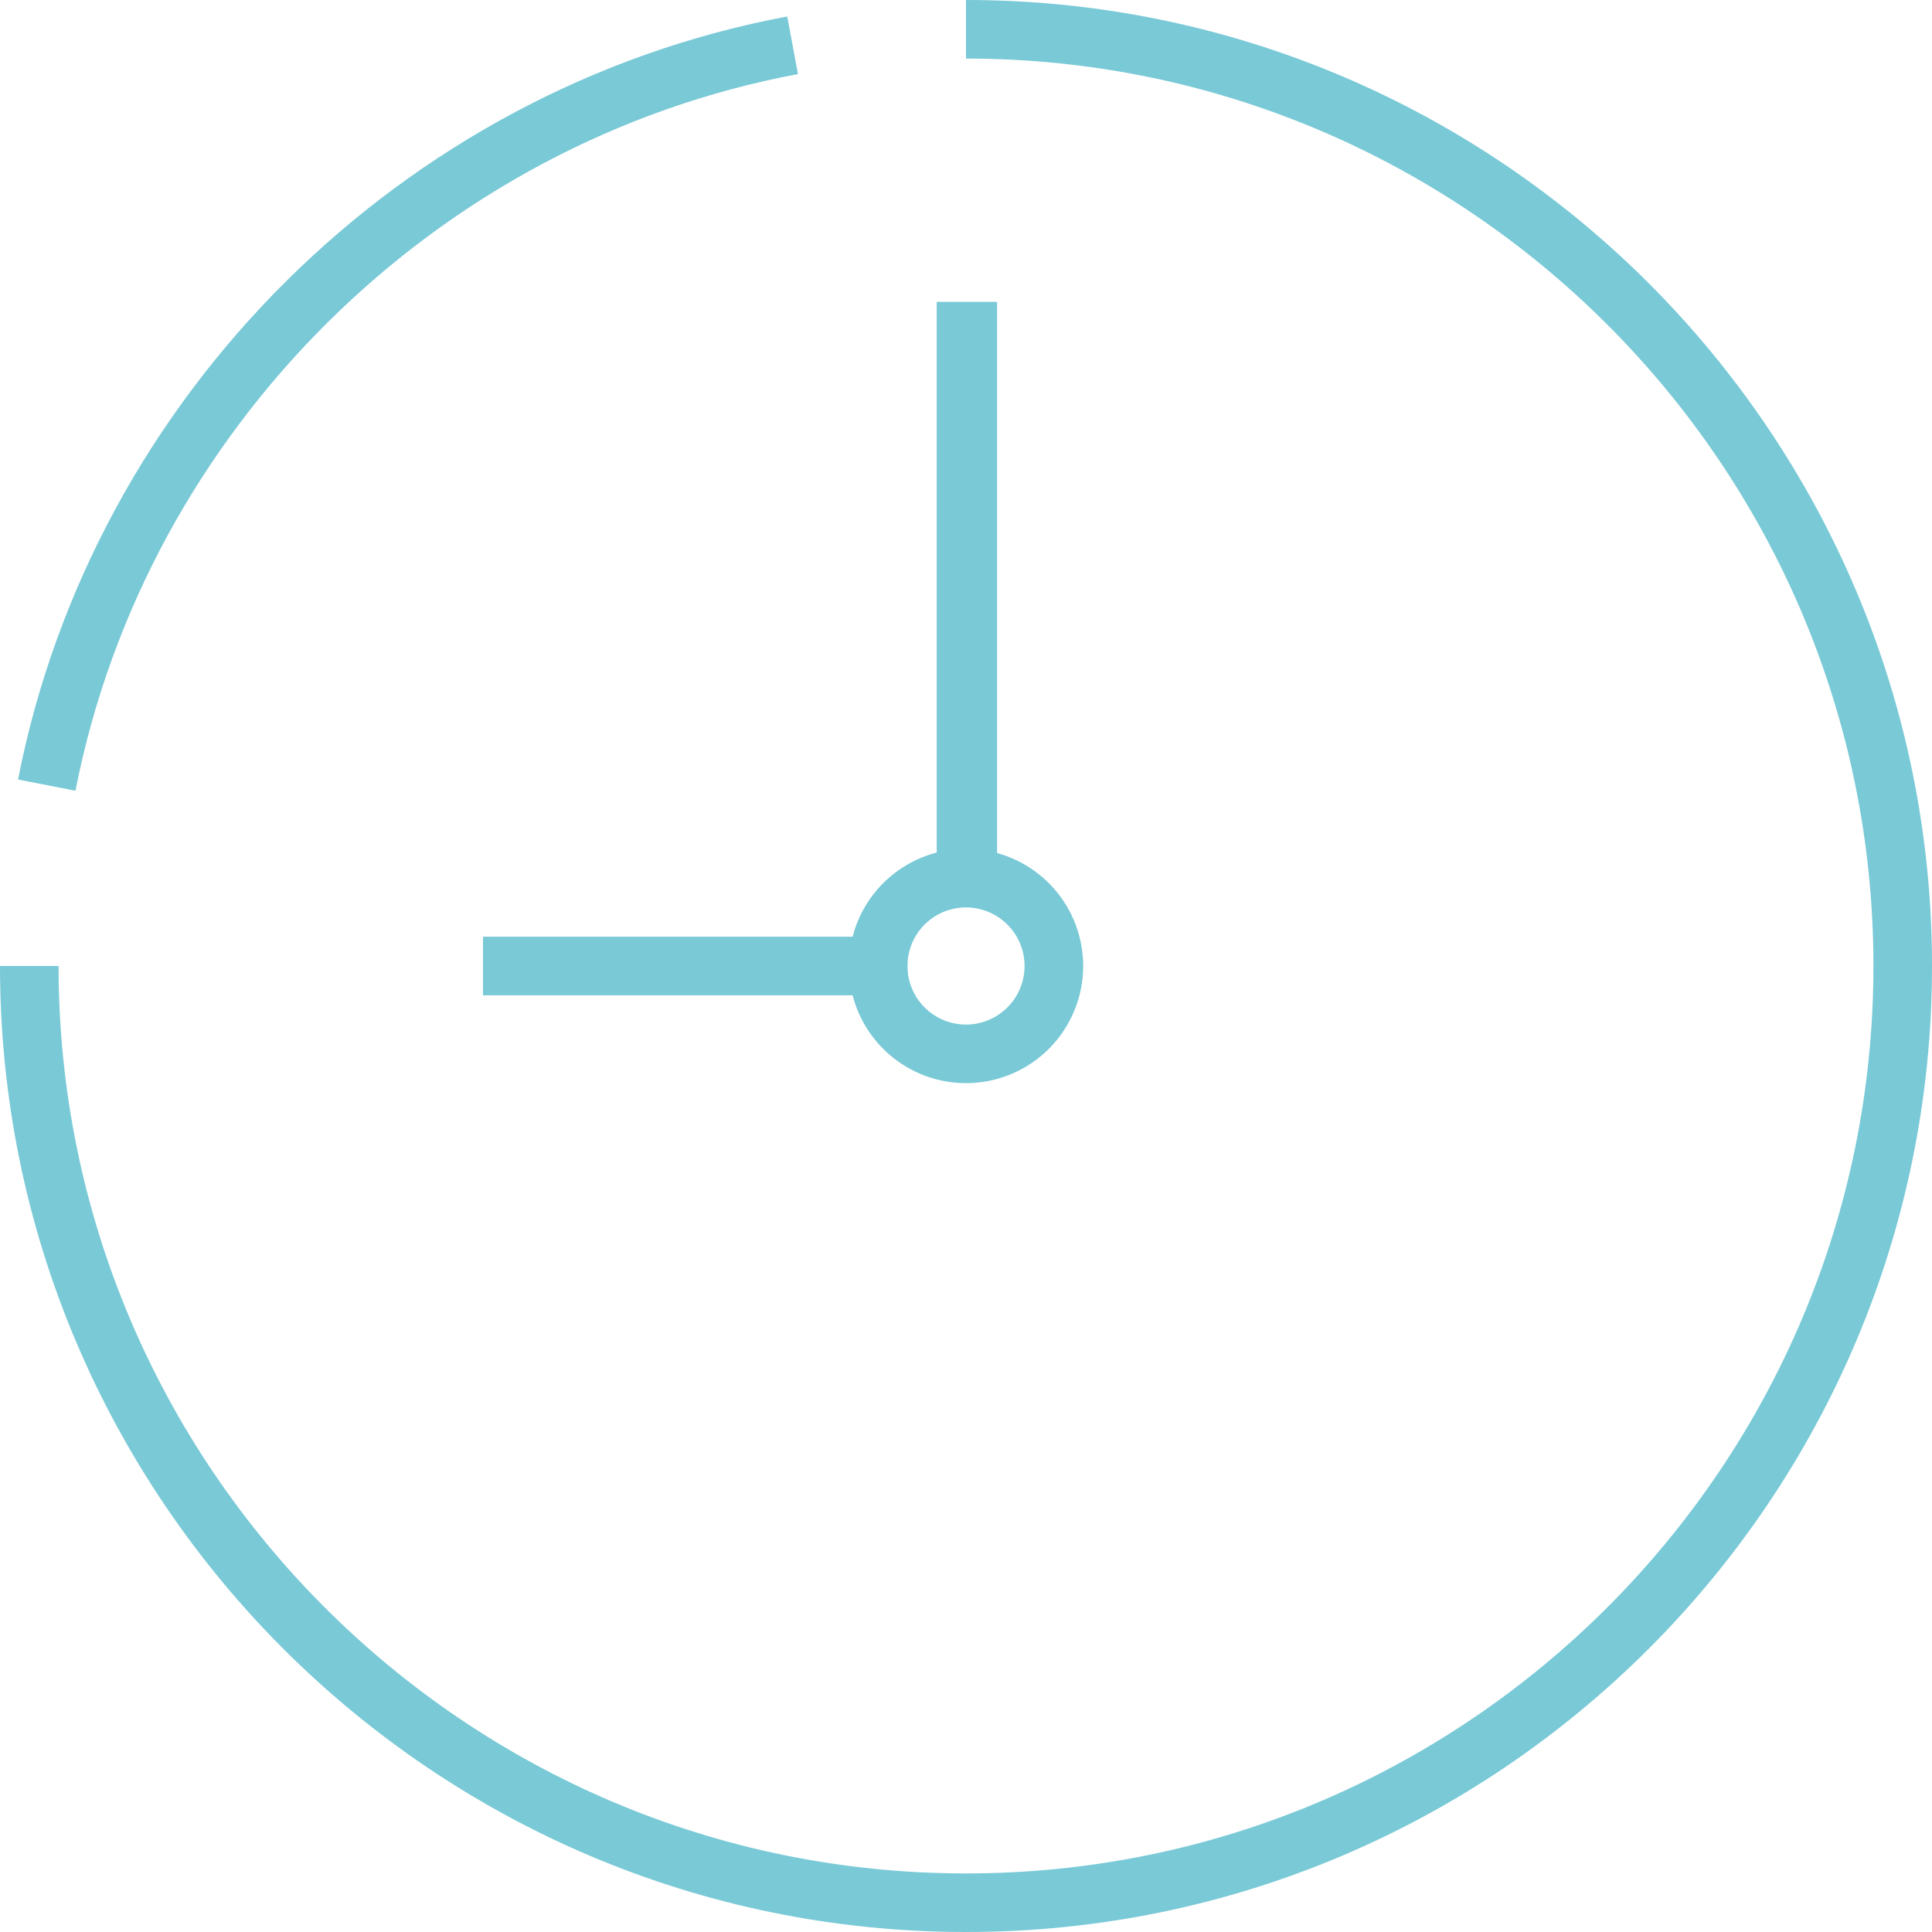 <svg xmlns="http://www.w3.org/2000/svg" viewBox="0 0 32 32"><g fill="#79C9D6"><path d="M1.25 13.097l-.951-.186C1.544 6.544 6.664 1.467 13.039.273l.178.954C7.23 2.347 2.42 7.117 1.25 13.097M16 32C7.178 32 0 24.822 0 16h.97c0 8.288 6.742 15.03 15.03 15.03S31.03 24.288 31.03 16 24.288.97 16 .97V0c8.822 0 16 7.178 16 16s-7.178 16-16 16"/><path d="M16 14.06a1.94 1.94 0 1 0 .001 3.88A1.94 1.94 0 0 0 16 14.06m0 .97a.97.97 0 0 1 0 1.94.97.97 0 0 1 0-1.94"/><path d="M15.515 15h1V5h-1zM8 16.485h7.03v-.97H8z"/></g></svg>